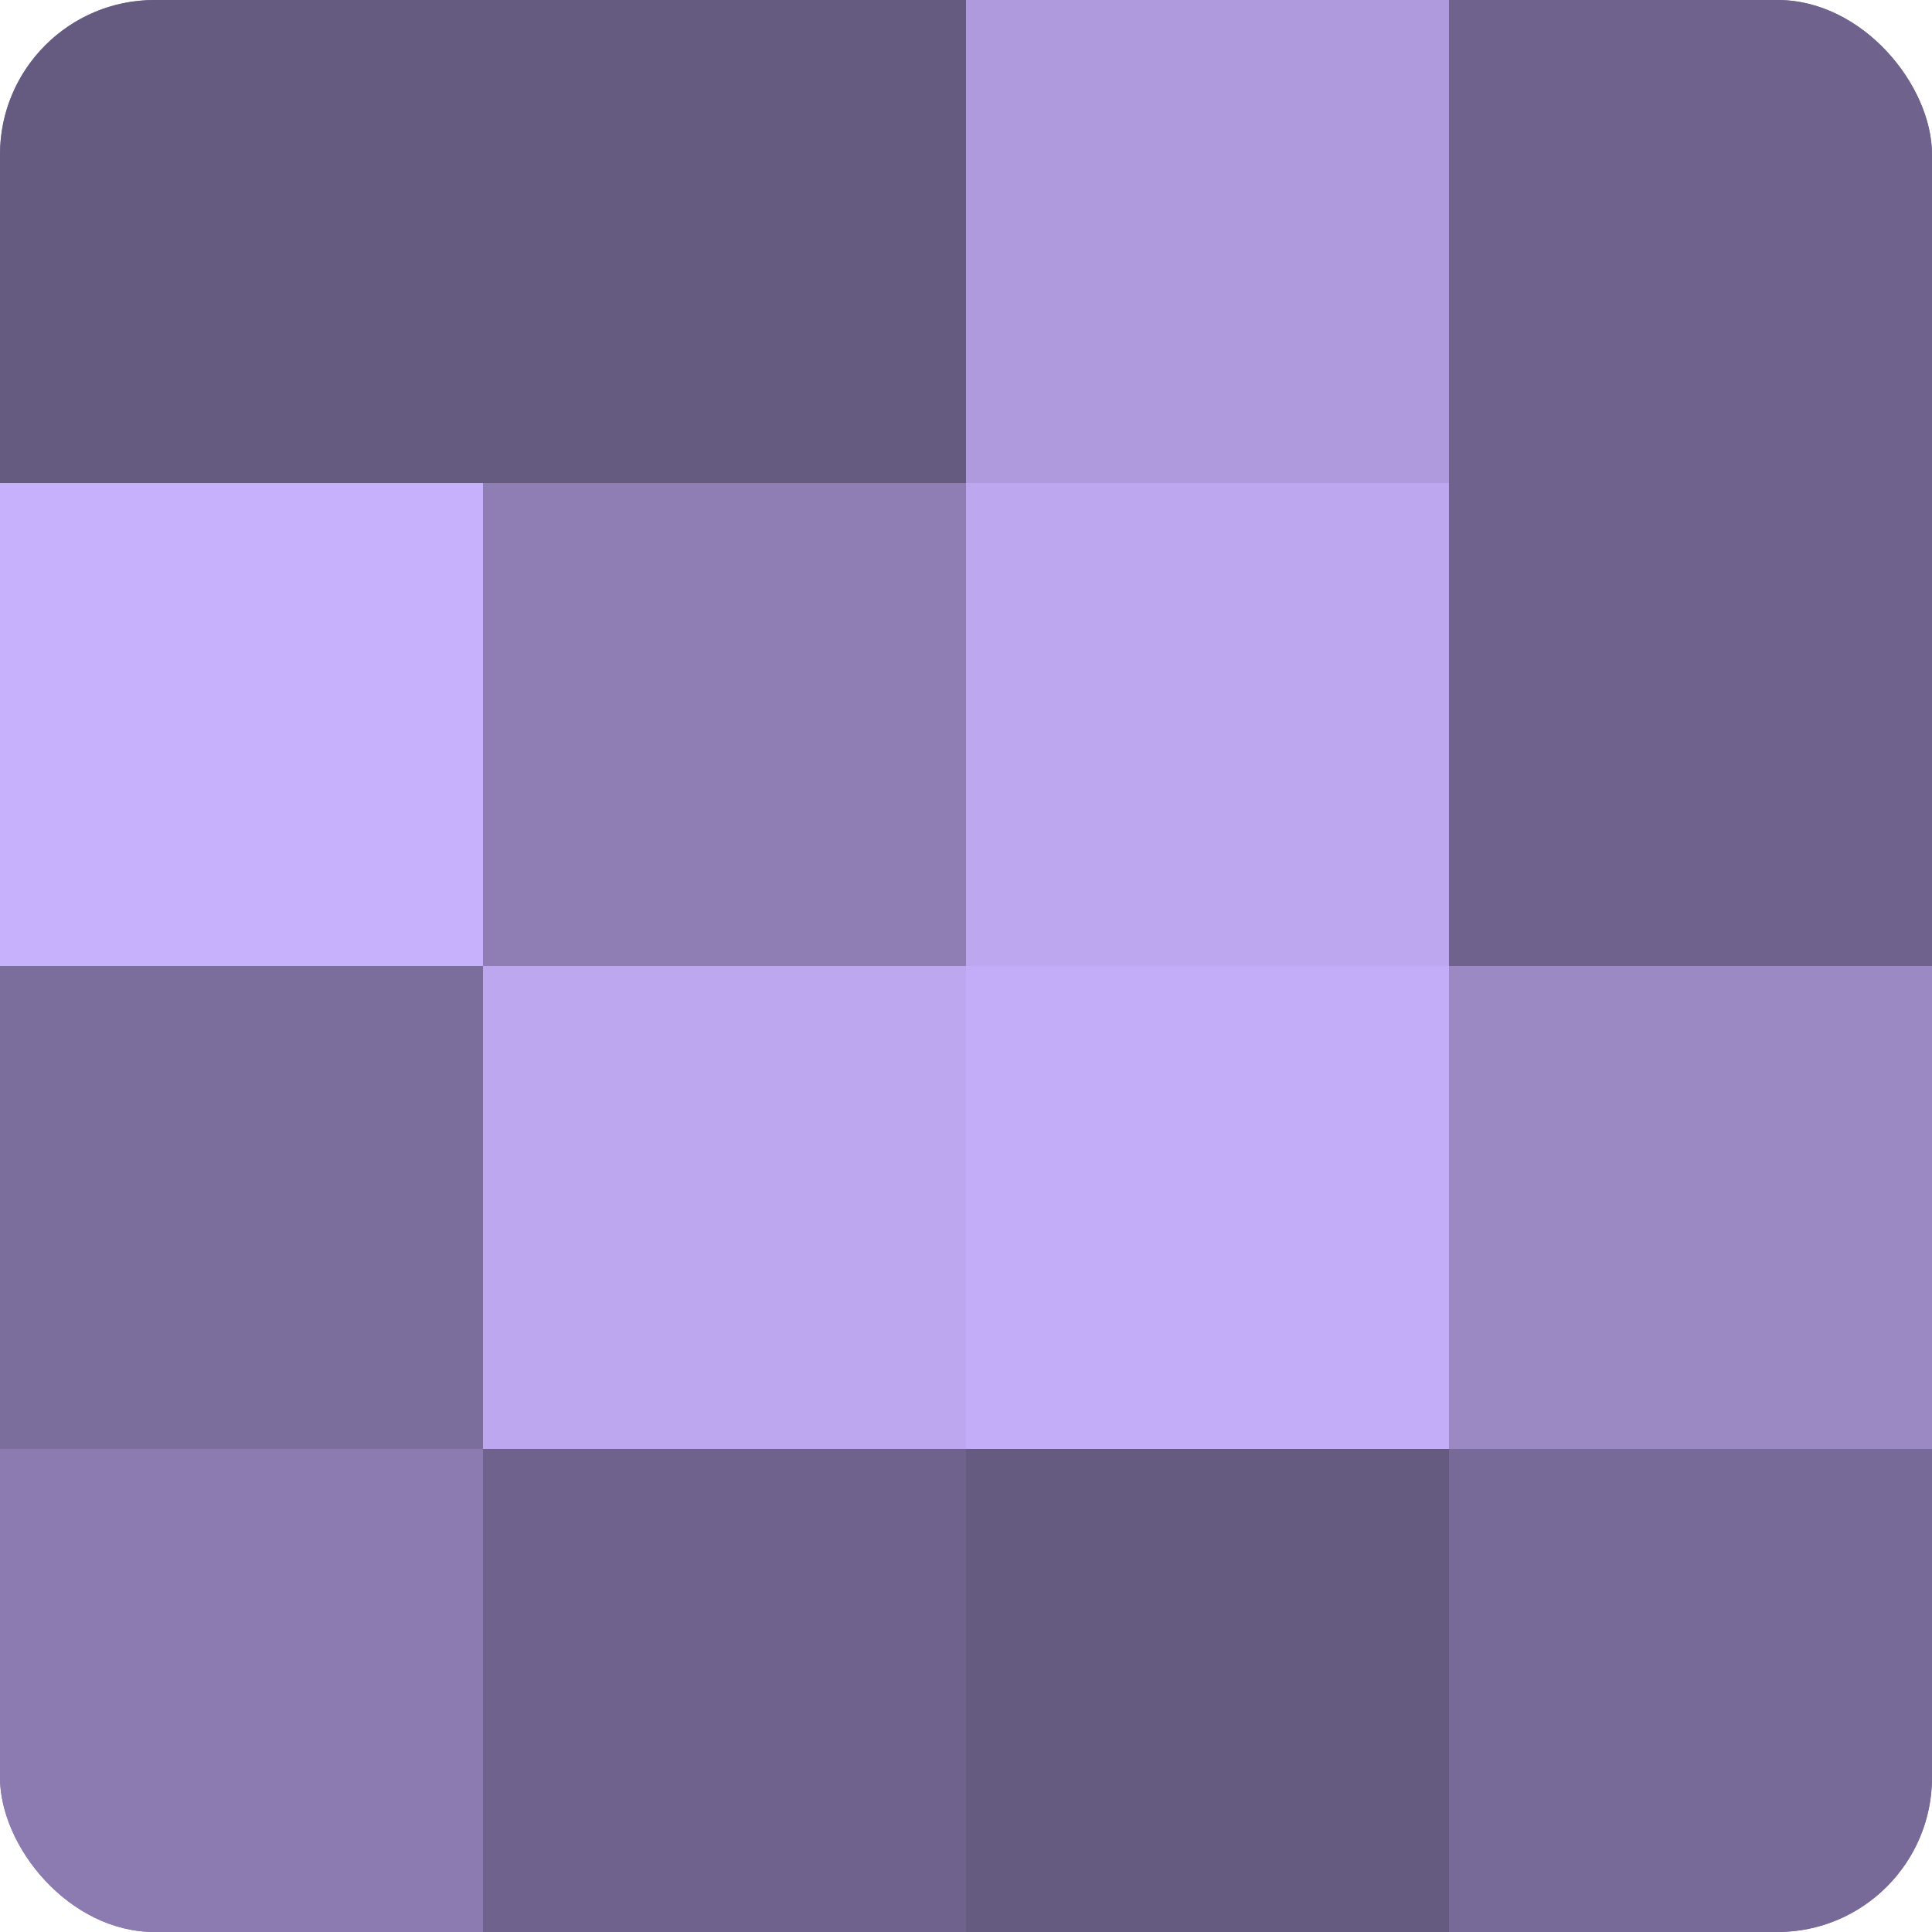 <?xml version="1.0" encoding="UTF-8"?>
<svg xmlns="http://www.w3.org/2000/svg" width="60" height="60" viewBox="0 0 100 100" preserveAspectRatio="xMidYMid meet"><defs><clipPath id="c" width="100" height="100"><rect width="100" height="100" rx="8" ry="8"/></clipPath></defs><g clip-path="url(#c)"><rect width="100" height="100" fill="#7e70a0"/><rect width="25" height="25" fill="#655a80"/><rect y="25" width="25" height="25" fill="#c7b0fc"/><rect y="50" width="25" height="25" fill="#7b6d9c"/><rect y="75" width="25" height="25" fill="#8b7bb0"/><rect x="25" width="25" height="25" fill="#655a80"/><rect x="25" y="25" width="25" height="25" fill="#8e7eb4"/><rect x="25" y="50" width="25" height="25" fill="#bda8f0"/><rect x="25" y="75" width="25" height="25" fill="#6f628c"/><rect x="50" width="25" height="25" fill="#ae9adc"/><rect x="50" y="25" width="25" height="25" fill="#bda8f0"/><rect x="50" y="50" width="25" height="25" fill="#c4adf8"/><rect x="50" y="75" width="25" height="25" fill="#655a80"/><rect x="75" width="25" height="25" fill="#6f628c"/><rect x="75" y="25" width="25" height="25" fill="#6f628c"/><rect x="75" y="50" width="25" height="25" fill="#9b89c4"/><rect x="75" y="75" width="25" height="25" fill="#786a98"/></g></svg>
